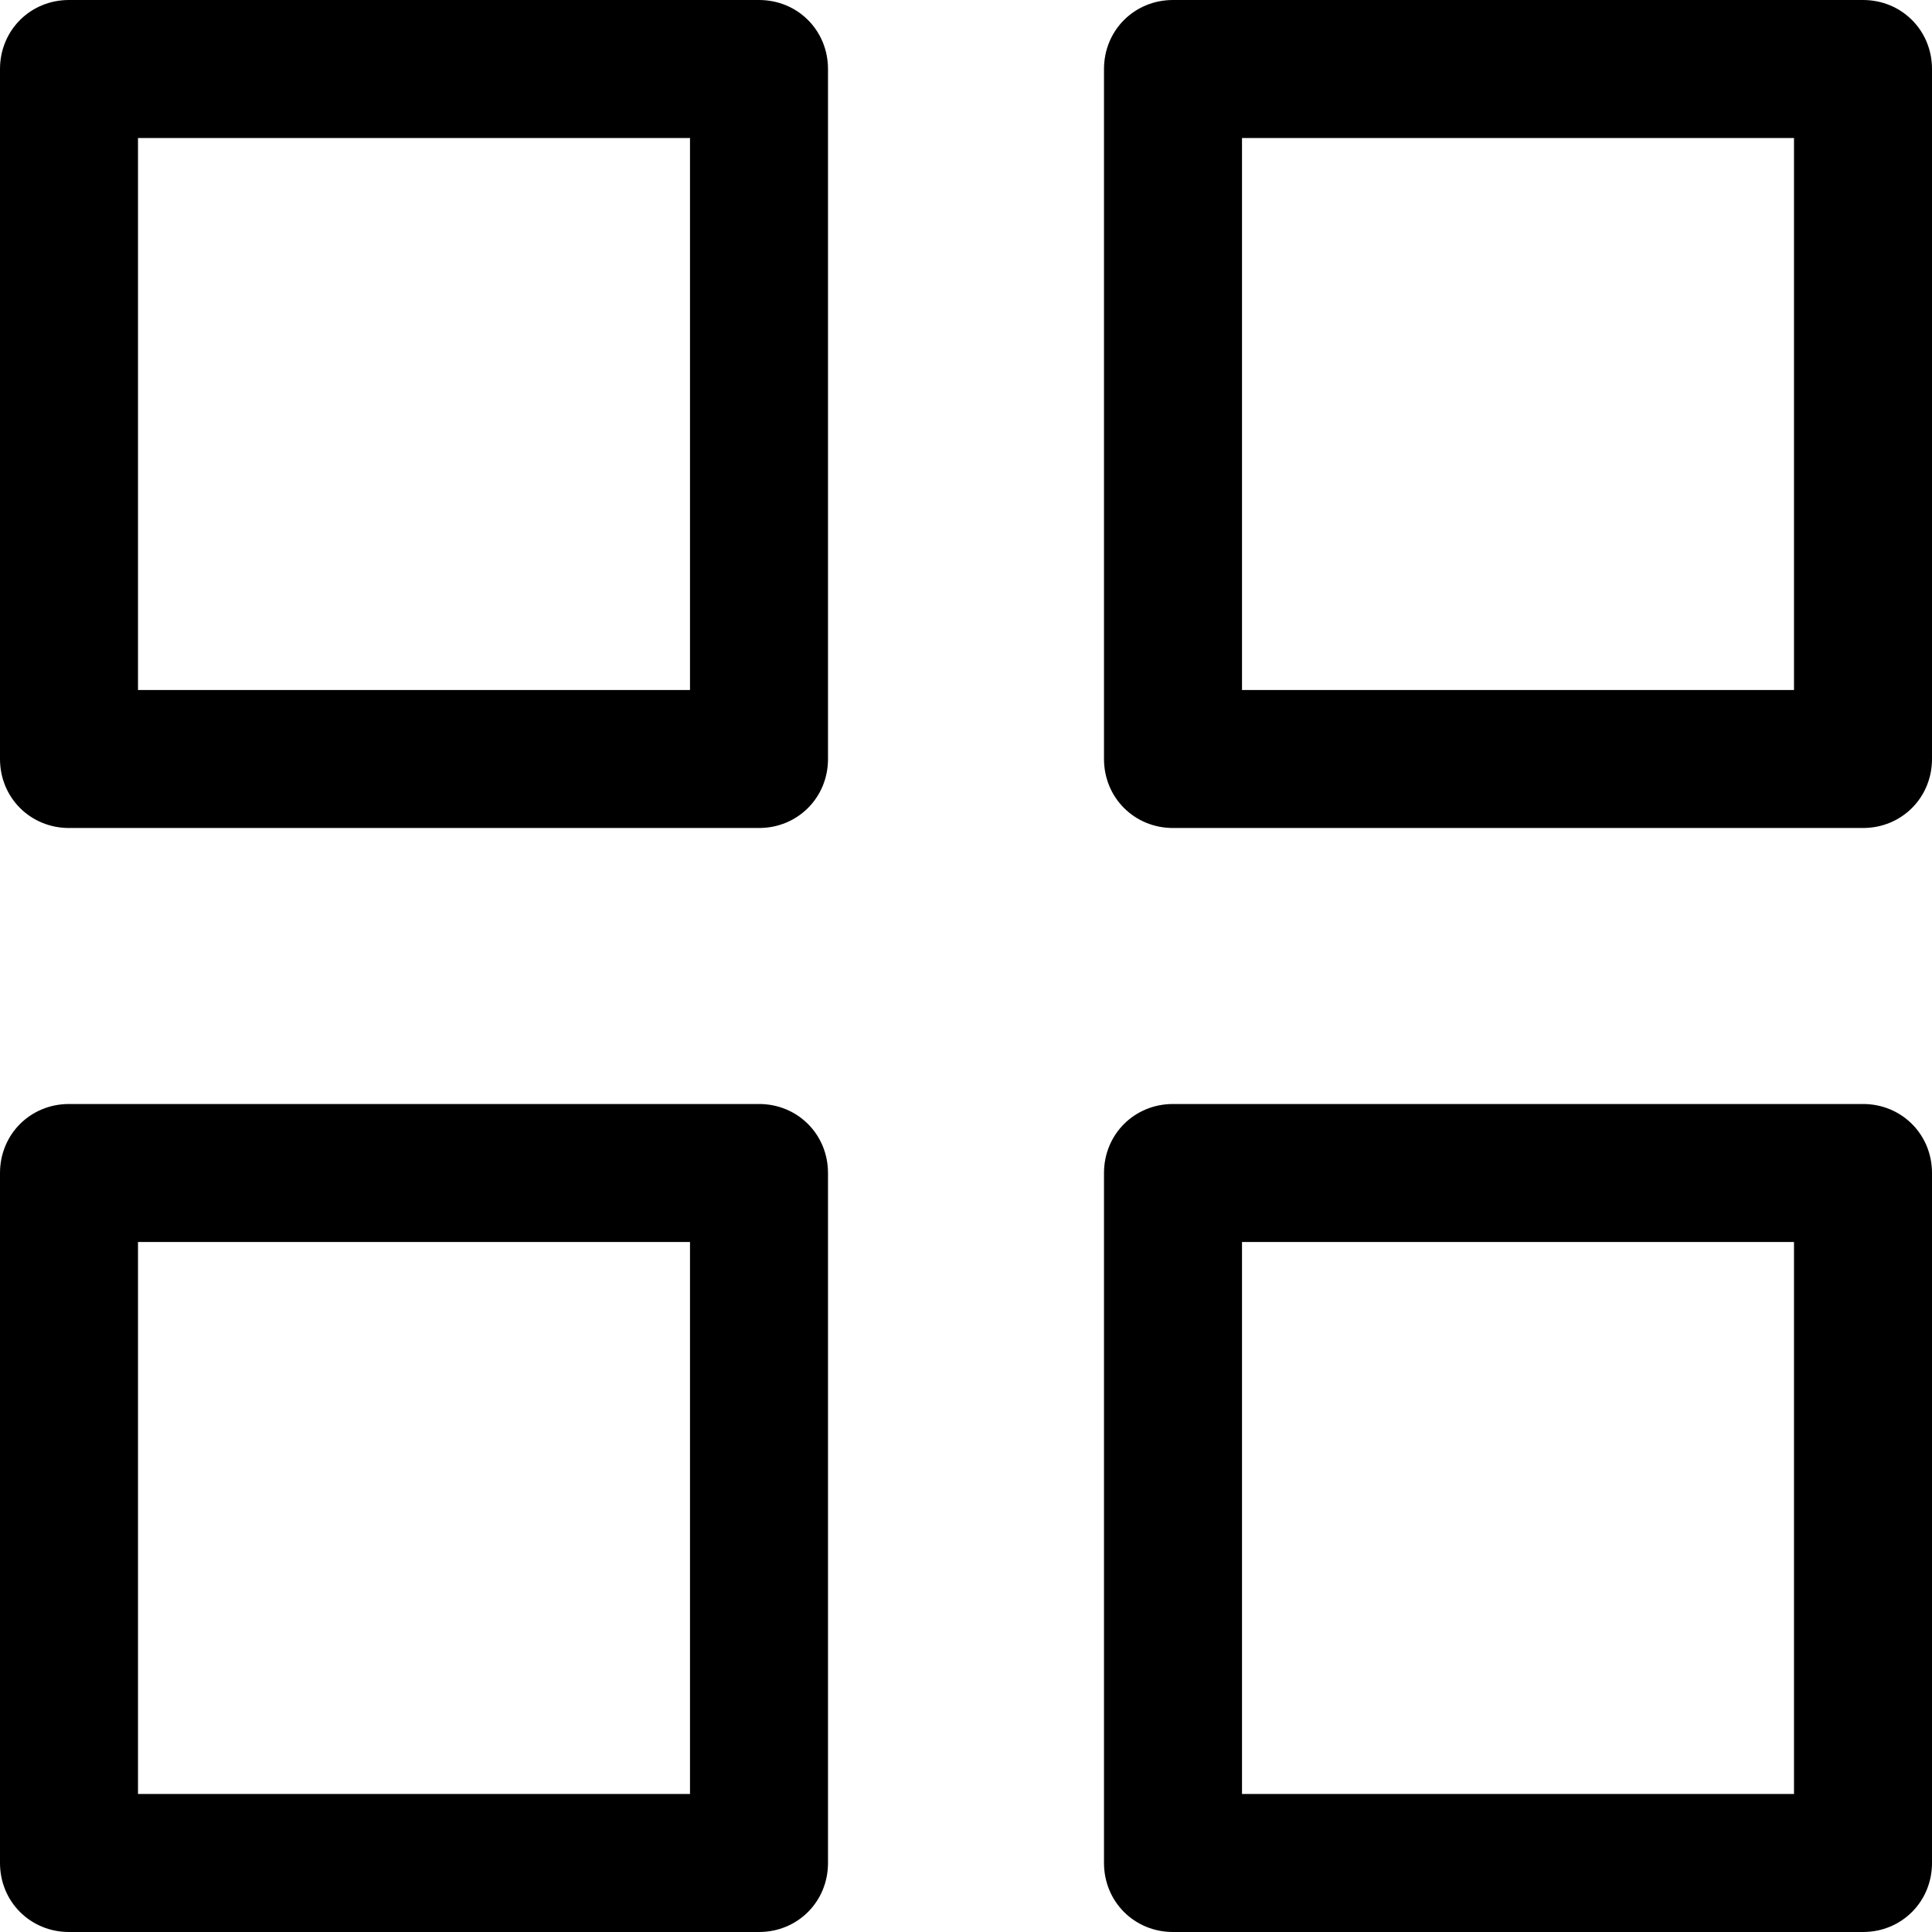 <svg width="14" height="14" viewBox="0 0 14 14" fill="none" xmlns="http://www.w3.org/2000/svg">
<path fill-rule="evenodd" clip-rule="evenodd" d="M5.5 8C5.78 8 6 8.22 6 8.5V13.5C6 13.78 5.78 14 5.5 14H0.5C0.22 14 0 13.78 0 13.5V8.5C0 8.22 0.22 8 0.5 8H5.5ZM13.5 8C13.78 8 14 8.22 14 8.5V13.5C14 13.78 13.78 14 13.5 14H8.5C8.22 14 8 13.78 8 13.5V8.5C8 8.22 8.22 8 8.5 8H13.5ZM5 9H1V13H5V9ZM13 9H9V13H13V9ZM5.5 0C5.78 0 6 0.22 6 0.5V5.5C6 5.78 5.78 6 5.5 6H0.5C0.22 6 2.41585e-06 5.78 2.41585e-06 5.5L0 0.5C0 0.22 0.22 0 0.5 0H5.5ZM13.5 0C13.78 0 14 0.22 14 0.5L14 5.5C14 5.78 13.78 6 13.5 6H8.5C8.22 6 8 5.78 8 5.5L8 0.5C8 0.22 8.22 0 8.5 0H13.5ZM5 1H1V5H5V1ZM13 1H9V5H13V1Z" fill="black"/>
</svg>
